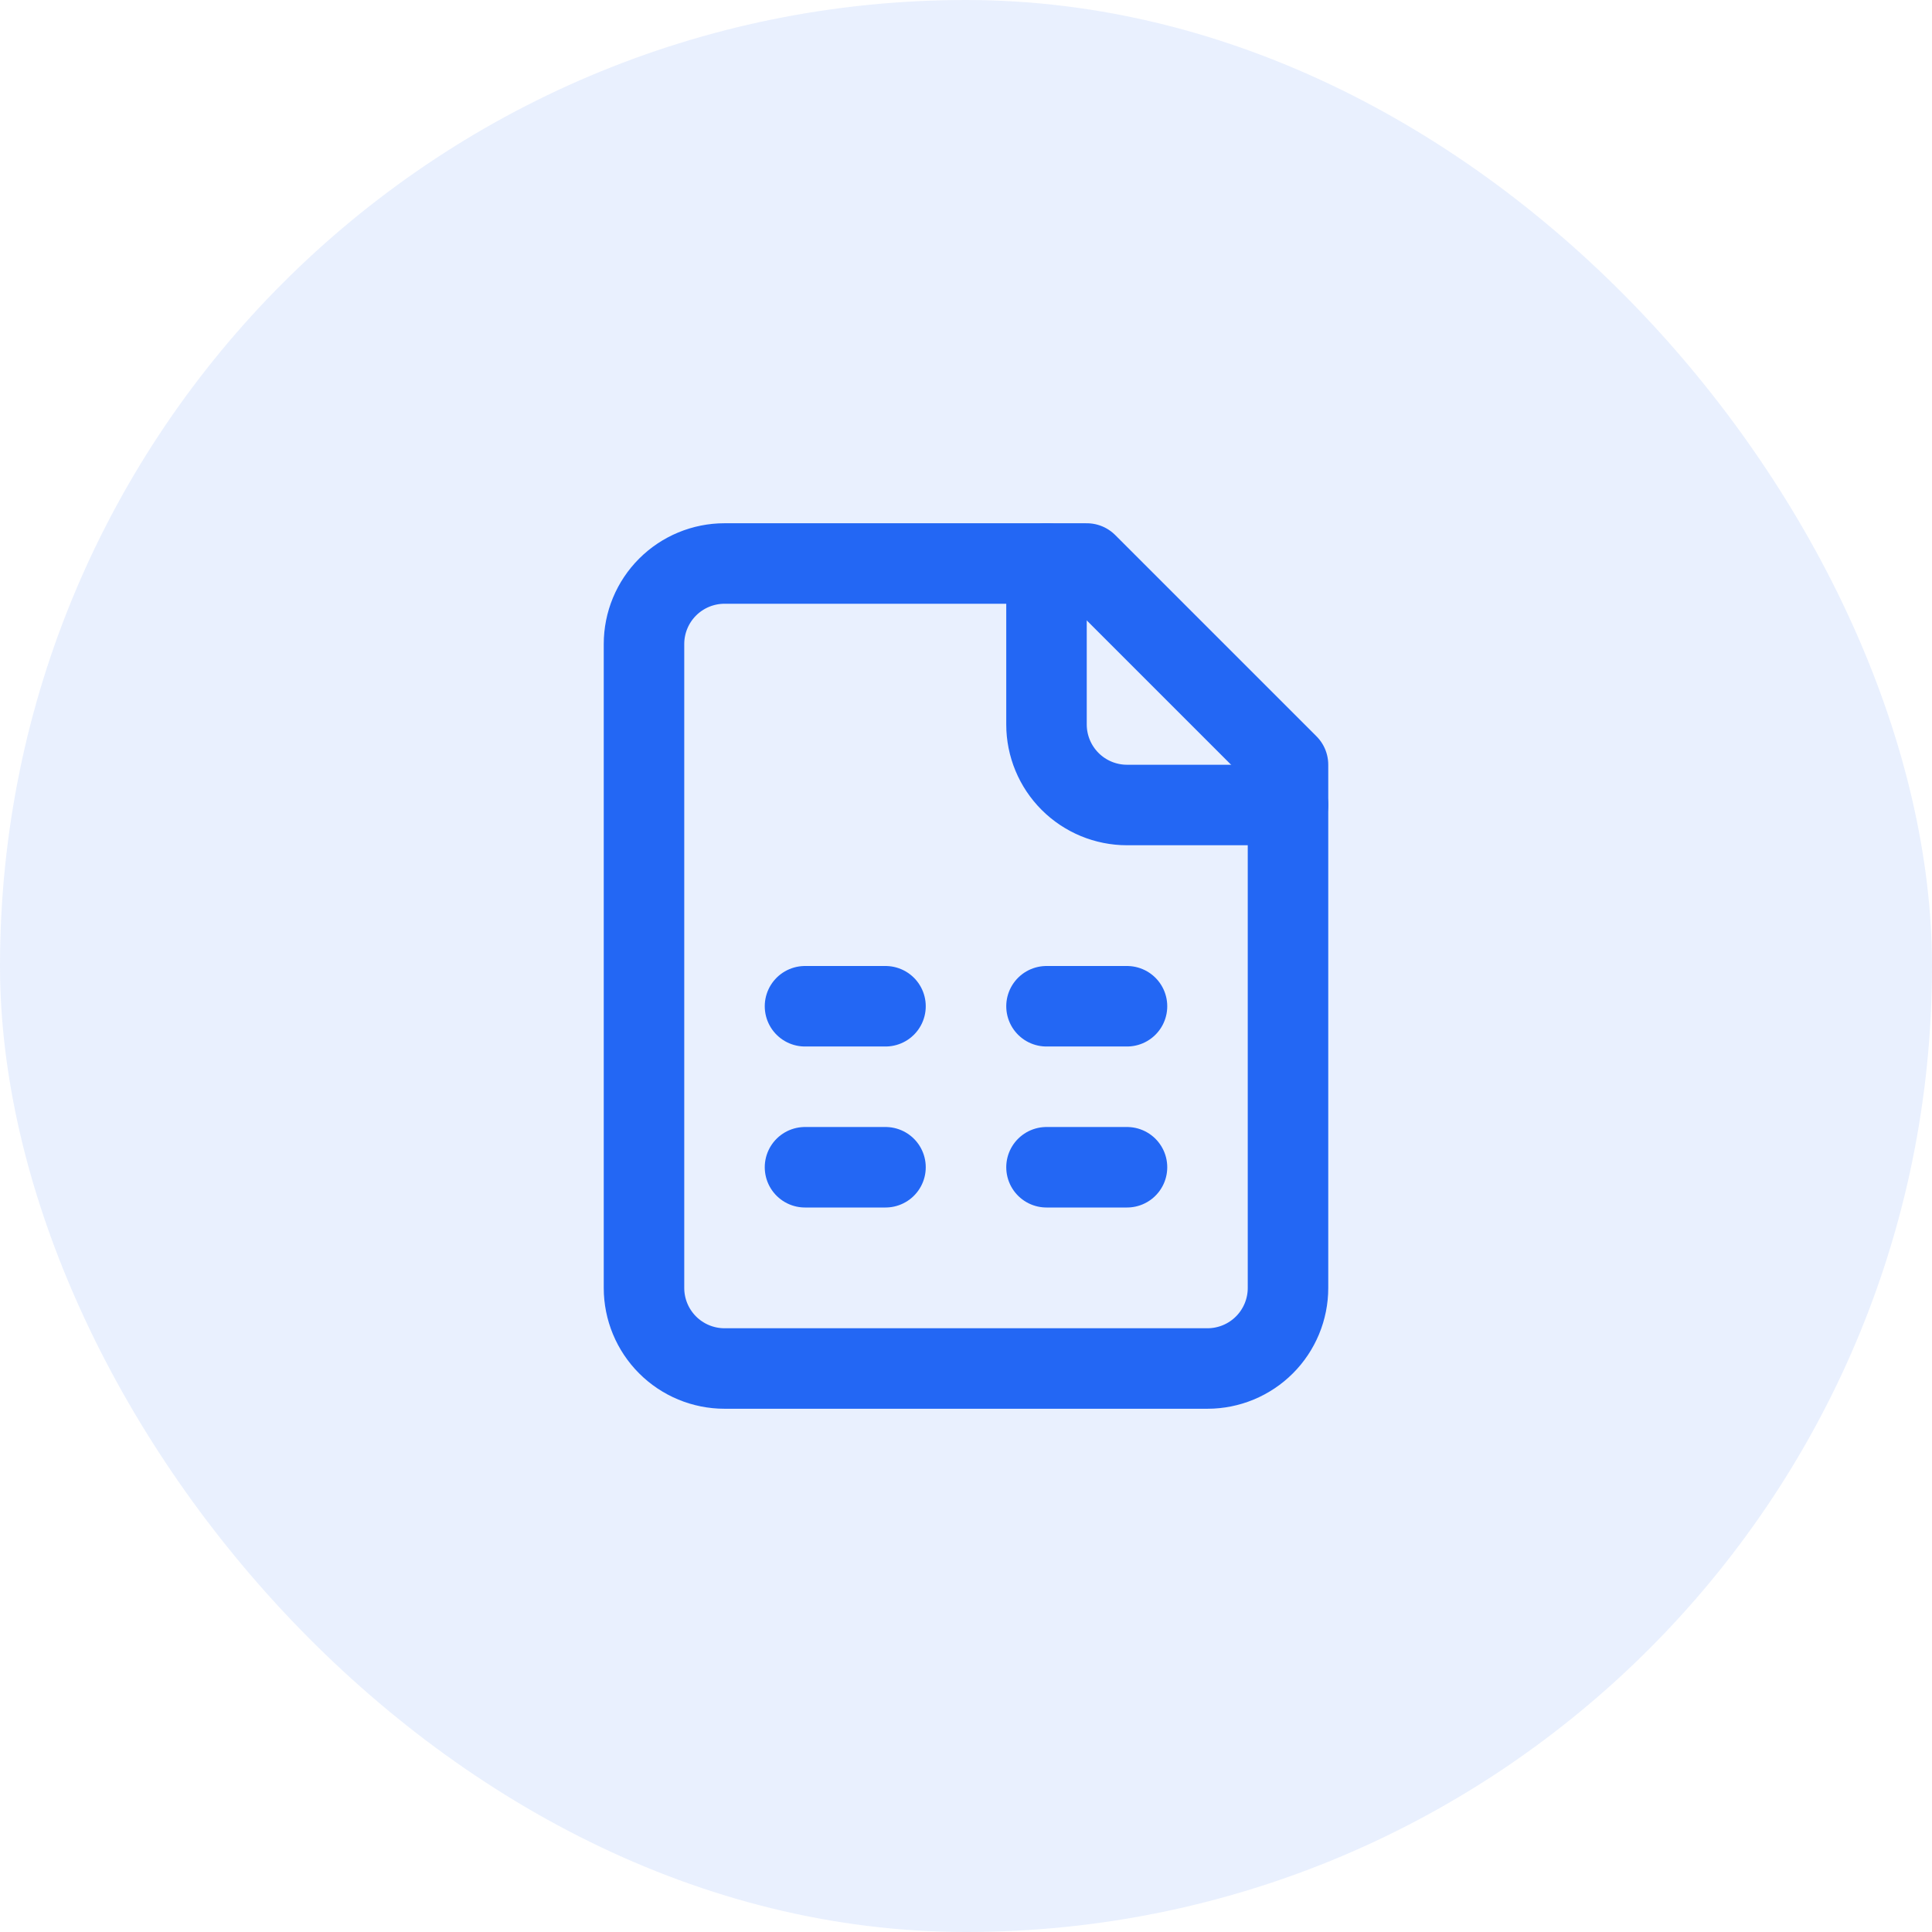 <svg width="48" height="48" viewBox="0 0 48 48" fill="none" xmlns="http://www.w3.org/2000/svg">
<rect width="48" height="48" rx="24" fill="#2367F4" fill-opacity="0.1"/>
<path d="M27 14H18C17.47 14 16.961 14.211 16.586 14.586C16.211 14.961 16 15.47 16 16V32C16 32.53 16.211 33.039 16.586 33.414C16.961 33.789 17.47 34 18 34H30C30.53 34 31.039 33.789 31.414 33.414C31.789 33.039 32 32.53 32 32V19L27 14Z" stroke="#2367F4" stroke-width="2" stroke-linecap="round" stroke-linejoin="round"/>
<path d="M26 14V18C26 18.53 26.211 19.039 26.586 19.414C26.961 19.789 27.47 20 28 20H32" stroke="#2367F4" stroke-width="2" stroke-linecap="round" stroke-linejoin="round"/>
<path d="M20 25H22" stroke="#2367F4" stroke-width="2" stroke-linecap="round" stroke-linejoin="round"/>
<path d="M26 25H28" stroke="#2367F4" stroke-width="2" stroke-linecap="round" stroke-linejoin="round"/>
<path d="M20 29H22" stroke="#2367F4" stroke-width="2" stroke-linecap="round" stroke-linejoin="round"/>
<path d="M26 29H28" stroke="#2367F4" stroke-width="2" stroke-linecap="round" stroke-linejoin="round"/>
</svg>

